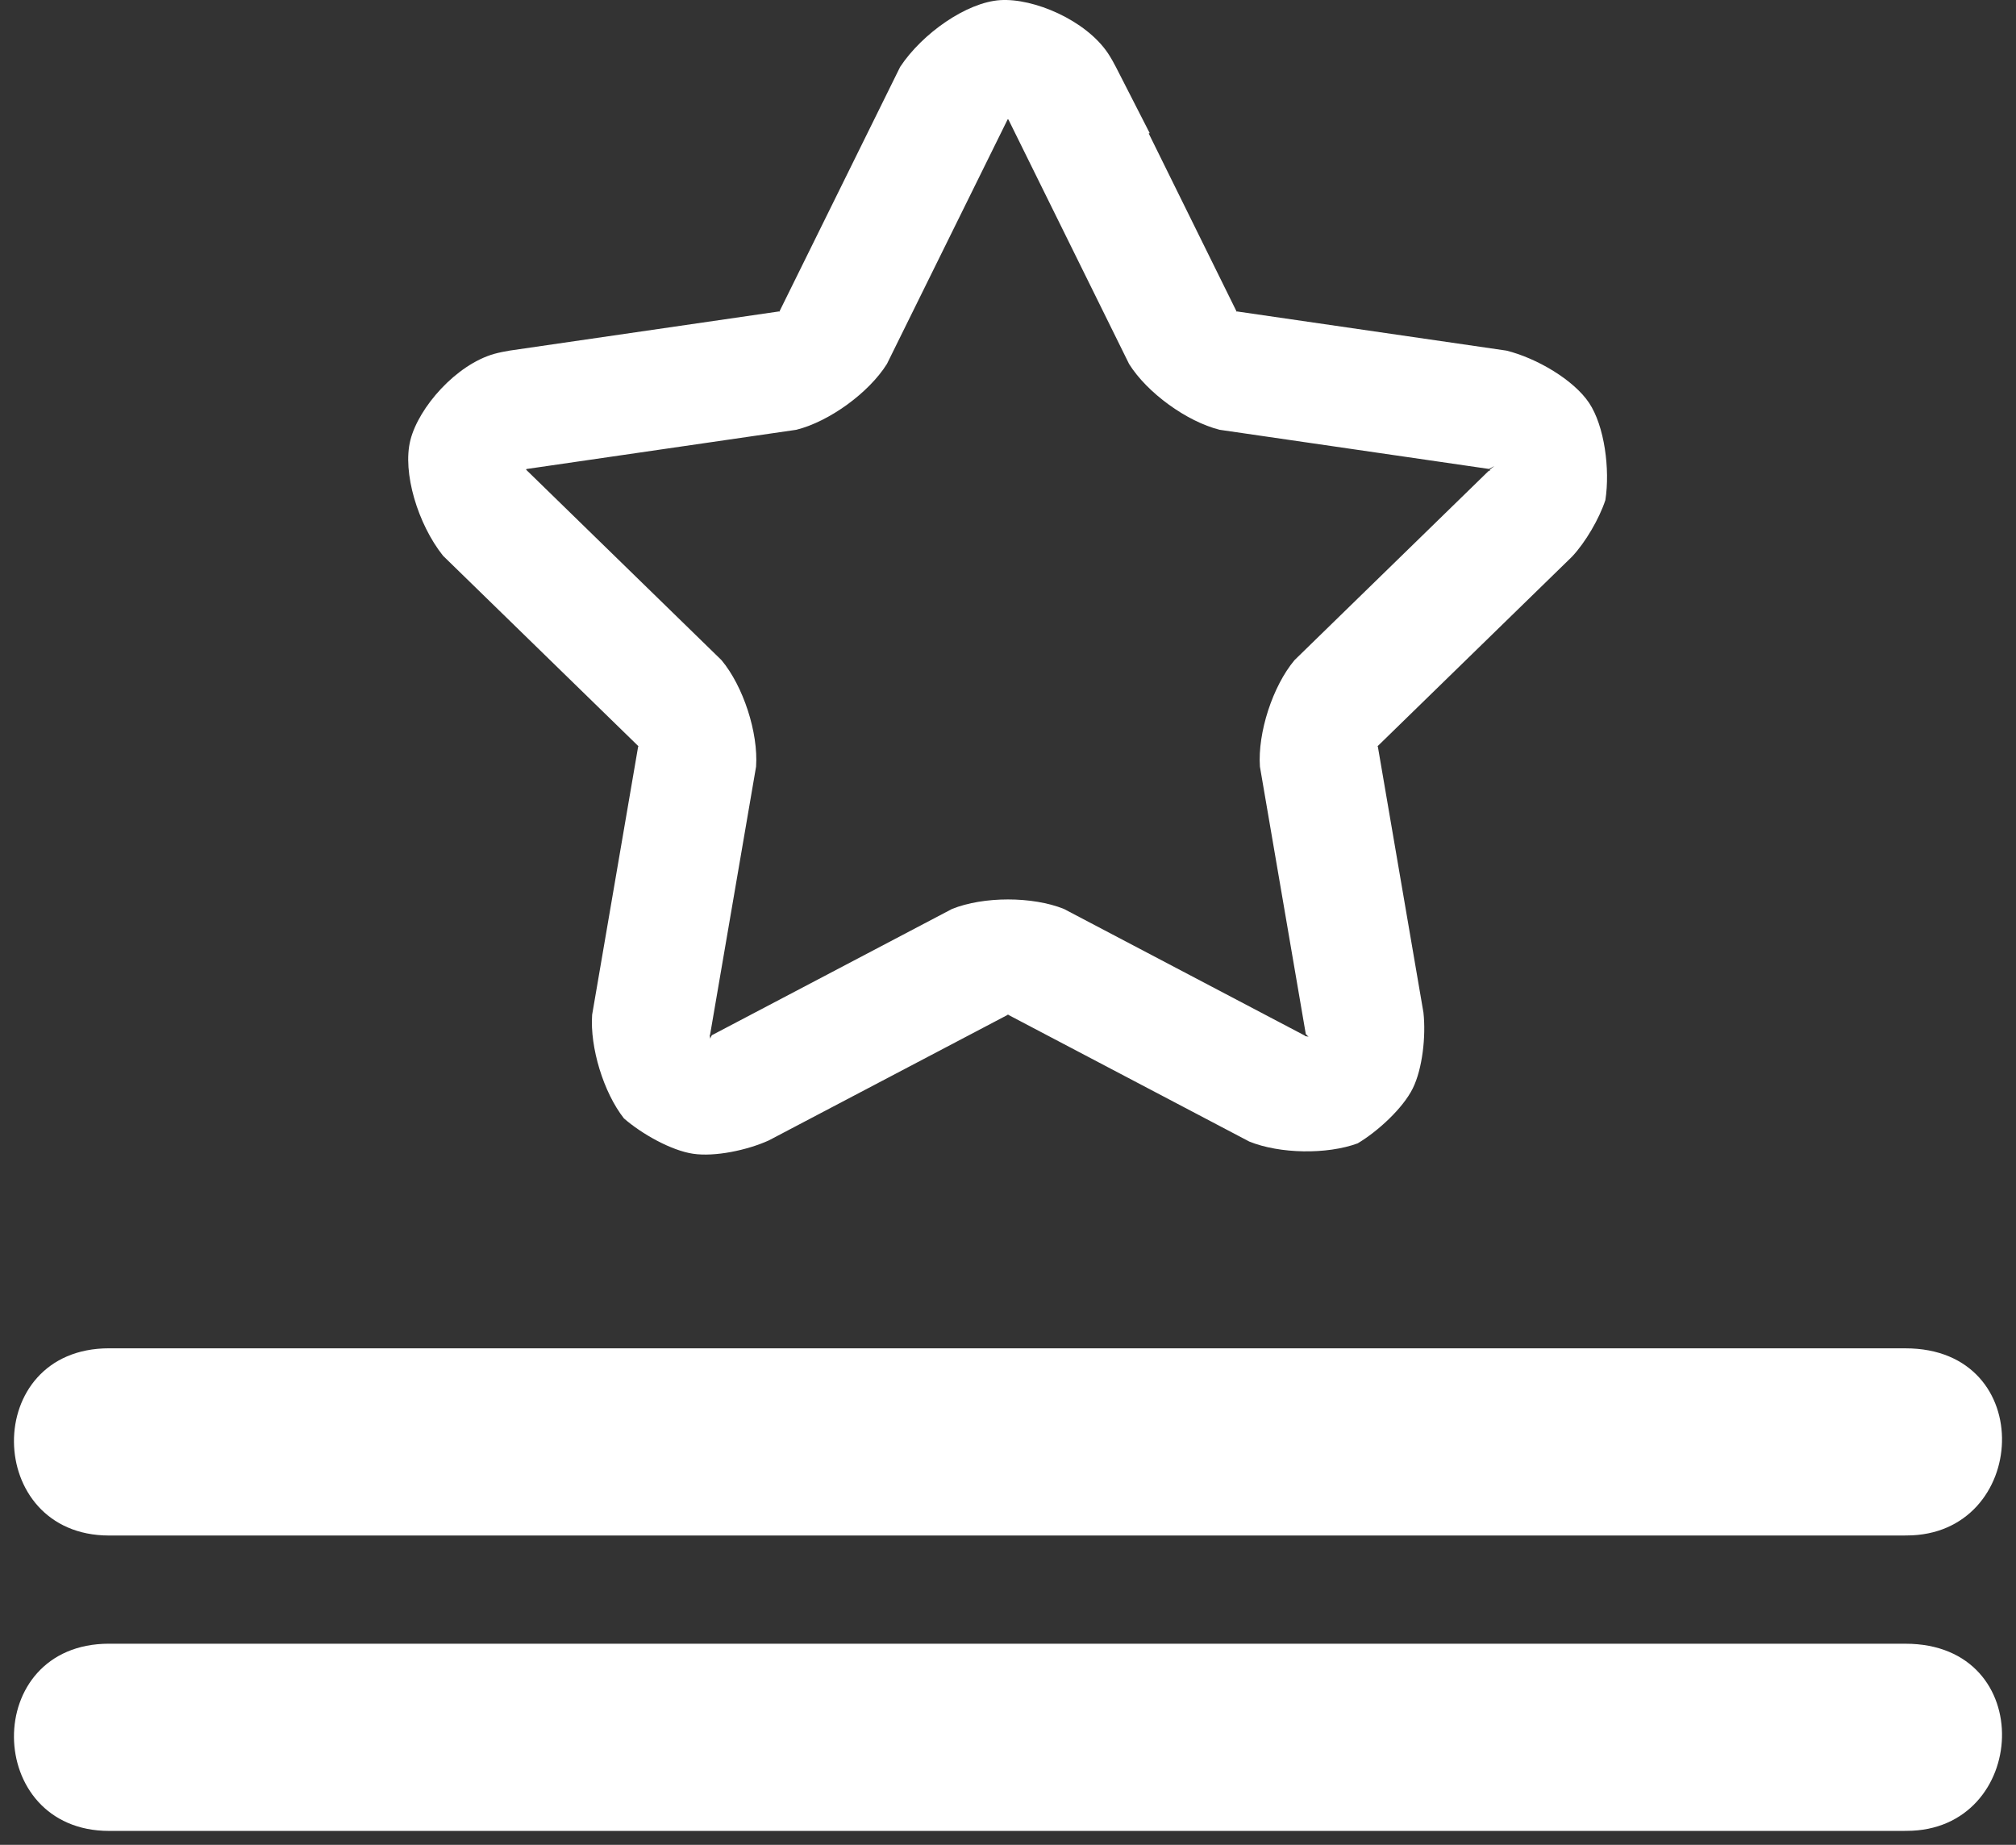 <?xml version="1.0" encoding="utf-8"?>
<svg viewBox="14.282 19.864 72.211 66.082" xmlns="http://www.w3.org/2000/svg">
  <rect x="14.282" y="19.864" width="72.211" height="66.082" fill="#333333" stroke="none"/>
  <g transform="matrix(1, 0, 0, 1, -199.612, -973.833)">
    <g>
      <g id="g-4" transform="matrix(1, 0, 0, 1, 214.394, 993.692)">
        <g id="g-1">
          <g>
            <path class="cls-1" d="M3.406,48.301H67.652c.033,0,.066.001.098.001,4.791-.001,4.42,6.705.042,6.703-.046,0-.093.002-.14.002H3.406C-1.082,55.006-1.188,48.301,3.406,48.301Z" style="fill: #ffffff;"/>
            <path d="M 3.406 47.801 L 67.652 47.801 C 67.69 47.801 67.723 47.801 67.751 47.801 C 69.057 47.826 70.131 48.314 70.765 49.012 C 71.405 49.718 71.733 50.746 71.71 51.665 C 71.687 52.584 71.315 53.597 70.675 54.295 C 70.039 54.99 68.998 55.478 67.792 55.504 C 67.757 55.504 67.71 55.506 67.652 55.506 L 3.406 55.506 C 2.173 55.48 1.127 54.99 0.496 54.294 C -0.139 53.593 -0.493 52.575 -0.5 51.657 C -0.507 50.739 -0.168 49.717 0.465 49.014 C 1.093 48.316 2.147 47.826 3.406 47.801 Z M 1.208 49.683 C 0.71 50.237 0.494 50.891 0.5 51.649 C 0.506 52.407 0.734 53.066 1.237 53.623 C 1.745 54.183 2.395 54.532 3.406 54.506 L 67.652 54.506 C 67.689 54.506 67.736 54.504 67.793 54.504 C 68.776 54.53 69.423 54.182 69.938 53.62 C 70.449 53.061 70.692 52.399 70.71 51.641 C 70.729 50.884 70.525 50.236 70.024 49.685 C 69.517 49.126 68.841 48.776 67.751 48.801 C 67.714 48.801 67.681 48.801 67.652 48.801 L 3.406 48.801 C 2.368 48.775 1.712 49.123 1.208 49.683 Z" style="fill: none;"/>
            <path class="cls-1" d="M3.406,58.882H67.652c.033,0,.066.001.098.001,4.791-.001,4.42,6.705.042,6.703-.046,0-.093.002-.14.002H3.406C-1.082,65.587-1.188,58.882,3.406,58.882Z" style="fill: #ffffff;"/>
            <path d="M 3.406 58.382 L 67.652 58.382 C 67.69 58.382 67.723 58.382 67.751 58.382 C 69.057 58.407 70.131 58.895 70.765 59.594 C 71.405 60.299 71.733 61.327 71.71 62.246 C 71.687 63.165 71.315 64.178 70.675 64.876 C 70.039 65.571 68.998 66.059 67.792 66.085 C 67.757 66.085 67.71 66.087 67.652 66.087 L 3.406 66.087 C 2.173 66.061 1.127 65.572 0.496 64.875 C -0.139 64.174 -0.493 63.156 -0.5 62.238 C -0.507 61.32 -0.168 60.298 0.465 59.595 C 1.093 58.897 2.147 58.407 3.406 58.382 Z M 1.208 60.264 C 0.71 60.818 0.494 61.473 0.5 62.23 C 0.506 62.989 0.734 63.648 1.237 64.204 C 1.745 64.764 2.395 65.113 3.406 65.087 L 67.652 65.087 C 67.689 65.087 67.736 65.085 67.793 65.085 C 68.776 65.112 69.423 64.763 69.938 64.201 C 70.449 63.642 70.692 62.98 70.71 62.222 C 70.729 61.465 70.525 60.817 70.024 60.266 C 69.517 59.707 68.841 59.358 67.751 59.382 C 67.714 59.382 67.681 59.382 67.652 59.382 L 3.406 59.382 C 2.368 59.356 1.712 59.705 1.208 60.264 Z" style="fill: none;"/>
          </g>
        </g>
      </g>
      <g id="g-8" data-name="Layer 2" transform="matrix(1, 0, 0, 1, 214.394, 993.692)">
        <g id="g-9" data-name="Layer 1-2">
          <path class="cls-2" d="M37.548,3.35l4.316,8.745a2.167,2.167,0,0,0,1.631,1.185l9.65,1.402A2.167,2.167,0,0,1,54.933,17.366a2.237,2.237,0,0,1-.619,1.044l-6.951,6.775a2.167,2.167,0,0,0-.623,1.918l1.639,9.556A2.21,2.21,0,0,1,47.198,39.031a2.168,2.168,0,0,1-1.953-.033l-8.632-4.538a2.166,2.166,0,0,0-2.016,0l-8.582,4.512a2.209,2.209,0,0,1-2.621-.391,2.168,2.168,0,0,1-.572-1.867l1.648-9.611a2.167,2.167,0,0,0-.623-1.918l-6.983-6.807A2.167,2.167,0,0,1,18.065,14.683l9.65-1.402a2.167,2.167,0,0,0,1.631-1.185l4.316-8.745a2.167,2.167,0,0,1,3.886,0Z" style="fill: none; stroke-linecap: round; stroke-linejoin: round; stroke-width: 4.285px;"/>
          <path d="M 43.785 11.147 C 43.785 11.155 43.784 11.162 43.783 11.169 C 43.79 11.166 43.796 11.163 43.803 11.16 L 53.454 12.563 C 54.54 12.83 55.87 13.612 56.421 14.439 C 56.971 15.265 57.175 16.813 57.003 17.918 C 56.783 18.587 56.291 19.43 55.809 19.944 L 48.859 26.719 C 48.851 26.721 48.844 26.723 48.837 26.724 C 48.842 26.729 48.847 26.735 48.852 26.741 L 50.486 36.273 C 50.579 37.115 50.453 38.291 50.101 38.997 C 49.75 39.702 48.859 40.526 48.13 40.96 C 47.027 41.366 45.338 41.337 44.248 40.895 L 35.617 36.357 C 35.612 36.35 35.609 36.344 35.605 36.338 C 35.602 36.344 35.598 36.35 35.594 36.357 L 27.033 40.857 C 26.261 41.206 25.104 41.449 24.324 41.332 C 23.544 41.216 22.486 40.623 21.848 40.065 C 21.121 39.141 20.626 37.525 20.71 36.352 L 22.359 26.741 C 22.364 26.735 22.369 26.729 22.374 26.724 C 22.367 26.723 22.359 26.721 22.352 26.719 L 15.369 19.912 C 14.472 18.787 13.904 16.932 14.201 15.765 C 14.498 14.597 15.834 13.066 17.208 12.679 C 17.366 12.635 17.595 12.589 17.757 12.563 L 27.407 11.16 C 27.415 11.163 27.421 11.166 27.428 11.169 C 27.427 11.162 27.426 11.155 27.426 11.147 L 31.742 2.402 C 32.535 1.201 34.123 0.088 35.325 0.01 C 36.528 -0.069 38.396 0.729 39.189 1.917 C 39.28 2.053 39.395 2.256 39.469 2.402 L 40.682 4.775 L 40.645 4.784 Z M 35.626 4.297 C 35.626 4.297 35.626 4.296 35.626 4.296 C 35.623 4.292 35.62 4.288 35.618 4.284 C 35.614 4.284 35.609 4.285 35.604 4.285 C 35.596 4.286 35.588 4.286 35.581 4.286 C 35.582 4.29 35.583 4.294 35.584 4.299 L 31.268 13.043 C 30.621 14.075 29.205 15.104 28.023 15.4 L 18.373 16.803 C 18.373 16.803 18.372 16.803 18.372 16.803 C 18.371 16.803 18.371 16.803 18.37 16.803 C 18.365 16.805 18.361 16.806 18.356 16.807 C 18.355 16.811 18.354 16.816 18.353 16.821 C 18.351 16.829 18.349 16.836 18.346 16.843 C 18.351 16.843 18.355 16.844 18.36 16.844 L 25.343 23.651 C 26.124 24.585 26.665 26.25 26.582 27.465 L 24.933 37.076 C 24.929 37.082 24.924 37.088 24.919 37.093 C 24.92 37.093 24.921 37.093 24.921 37.093 C 24.931 37.138 24.936 37.177 24.938 37.21 C 24.952 37.175 24.971 37.134 24.997 37.087 L 33.6 32.564 C 34.73 32.109 36.481 32.109 37.611 32.564 L 46.242 37.102 C 46.246 37.108 46.25 37.114 46.253 37.12 C 46.253 37.12 46.254 37.119 46.254 37.119 C 46.3 37.124 46.338 37.131 46.371 37.139 C 46.341 37.115 46.308 37.084 46.272 37.044 L 44.629 27.465 C 44.545 26.25 45.086 24.585 45.868 23.651 L 52.819 16.876 C 52.844 16.864 52.86 16.86 52.871 16.86 C 52.869 16.853 52.866 16.843 52.864 16.828 C 52.926 16.777 52.98 16.734 53.027 16.699 C 52.975 16.729 52.912 16.764 52.837 16.803 L 43.187 15.4 C 42.006 15.104 40.589 14.075 39.943 13.043 Z" style="fill: #ffffff;"/>
        </g>
      </g>
    </g>
  </g>
</svg>